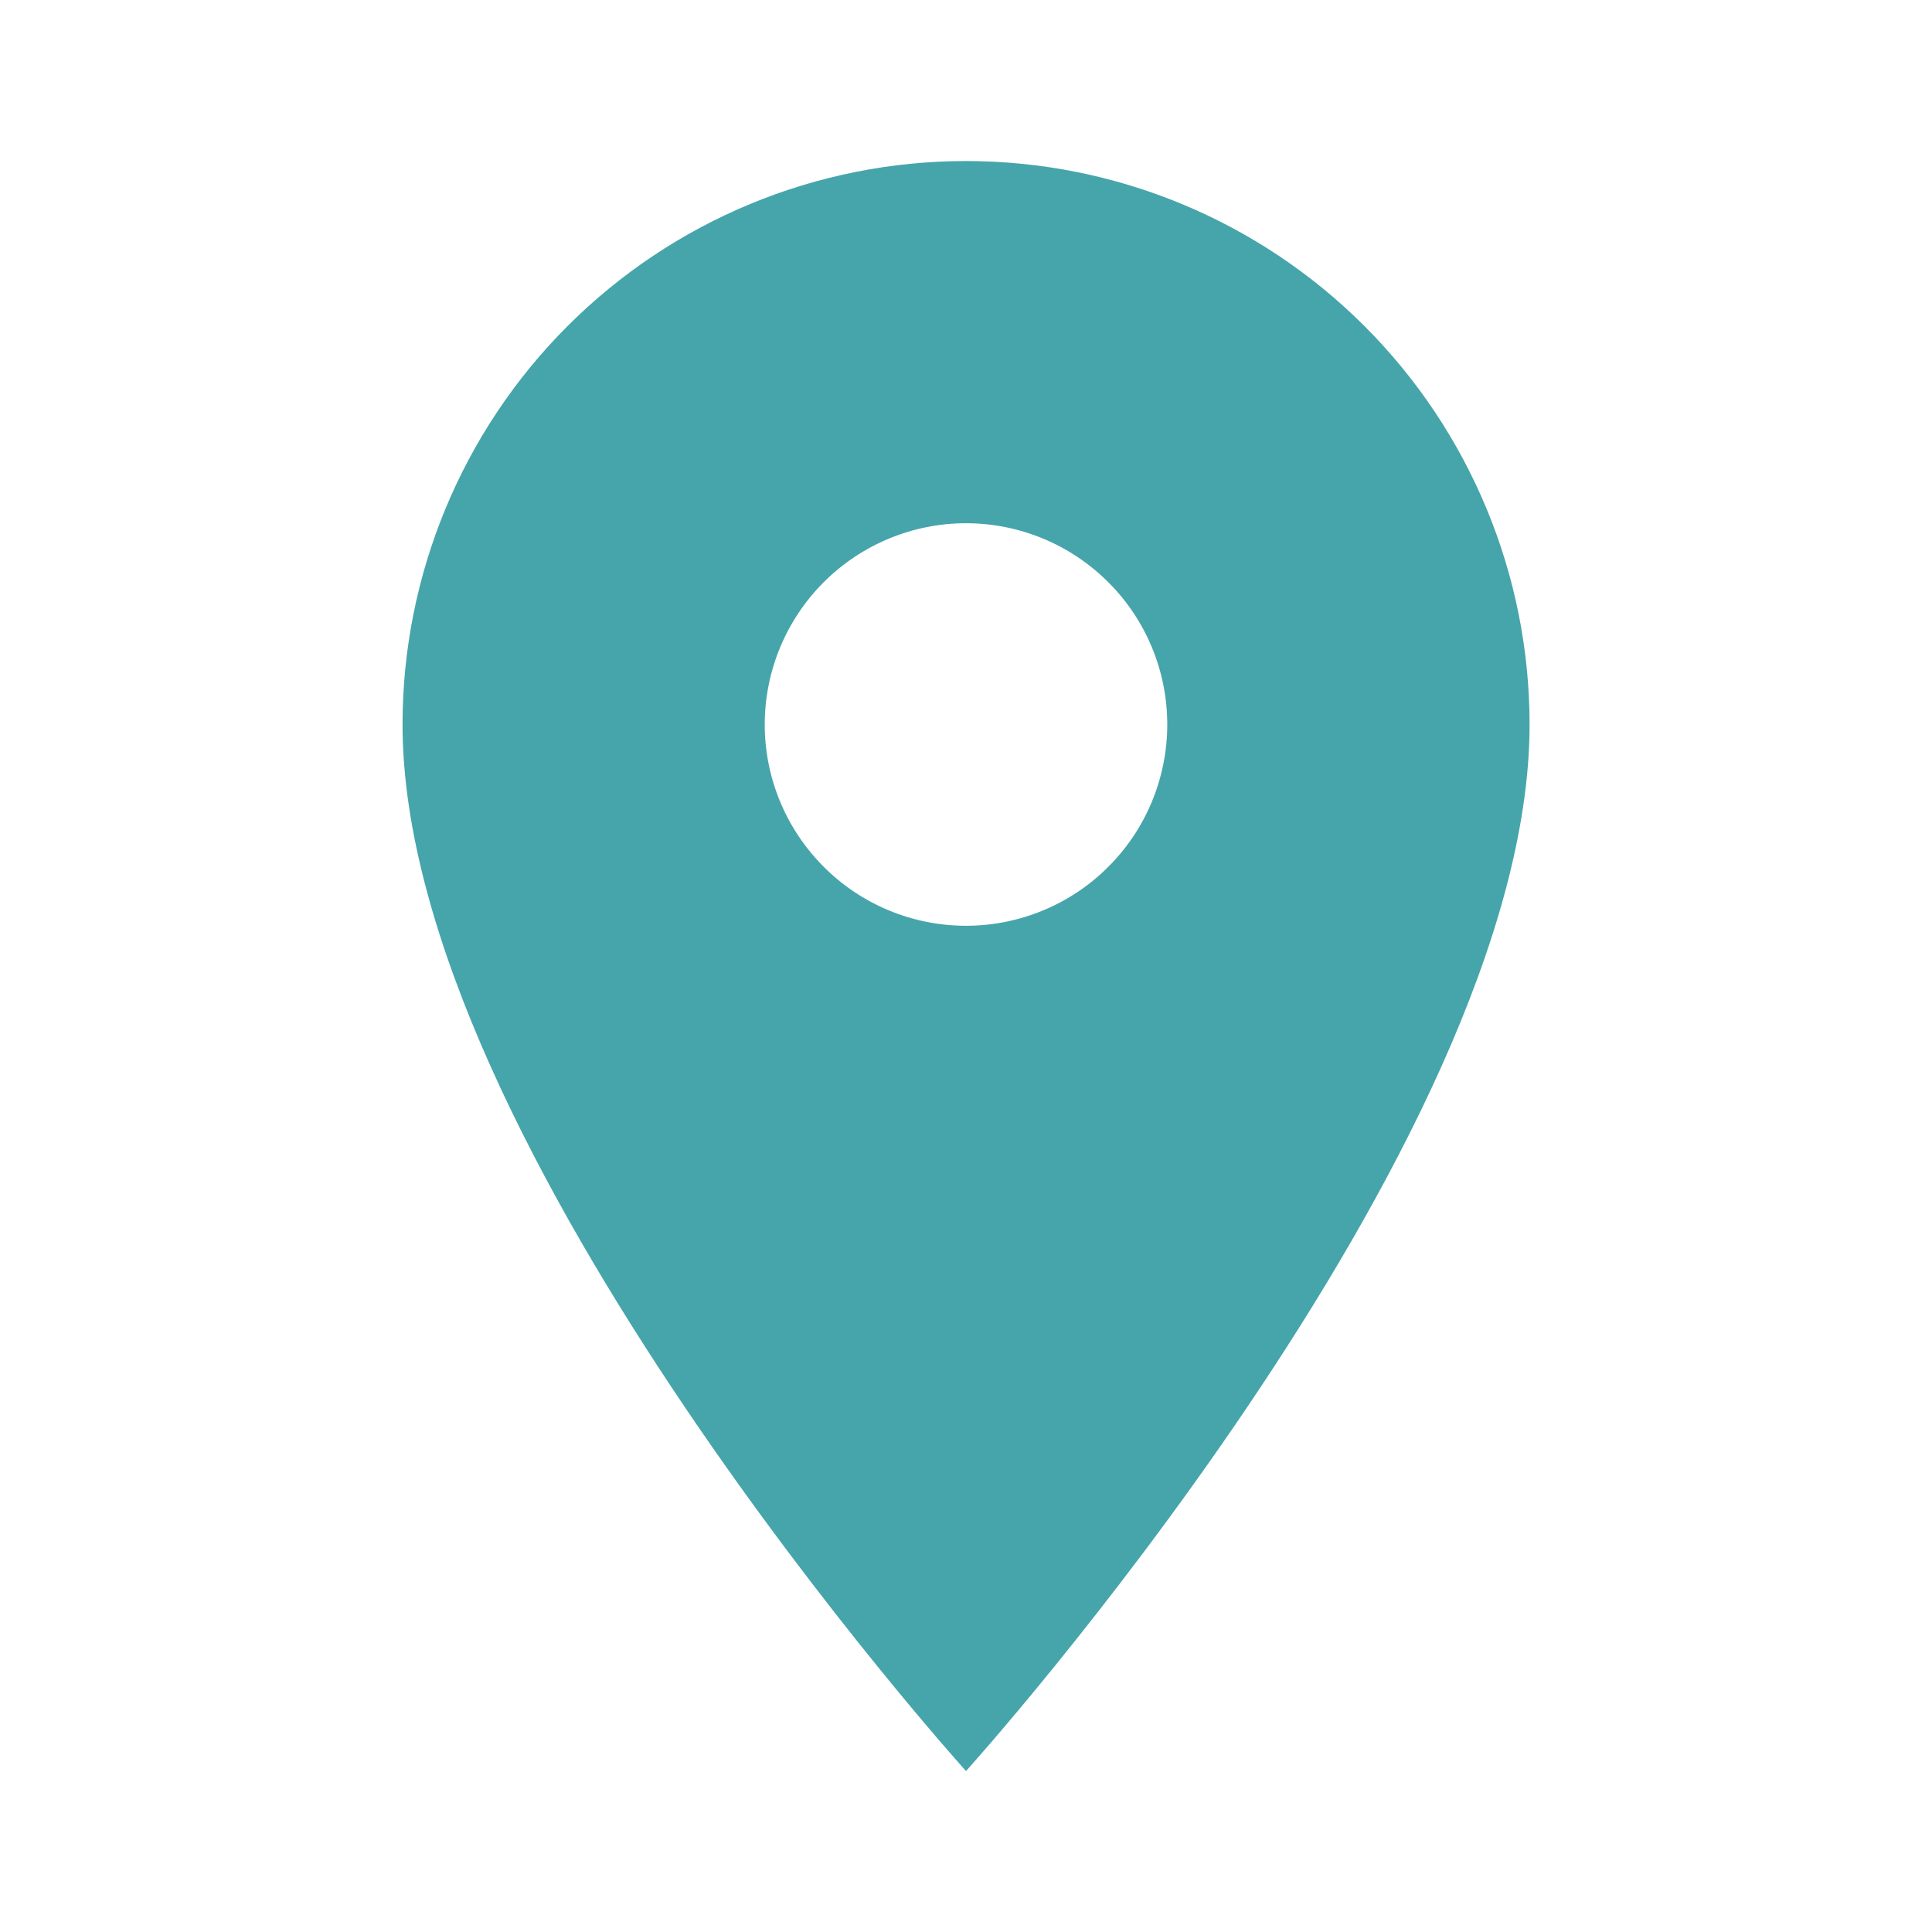 <svg width="17" height="17" viewBox="0 0 17 17" fill="none" xmlns="http://www.w3.org/2000/svg">
<path d="M8.5 8.146C8.031 8.146 7.58 7.96 7.248 7.627C6.916 7.295 6.729 6.845 6.729 6.375C6.729 5.906 6.916 5.455 7.248 5.123C7.58 4.791 8.031 4.604 8.5 4.604C8.97 4.604 9.42 4.791 9.752 5.123C10.085 5.455 10.271 5.906 10.271 6.375C10.271 6.608 10.225 6.838 10.136 7.053C10.047 7.268 9.917 7.463 9.752 7.627C9.588 7.792 9.393 7.922 9.178 8.011C8.963 8.1 8.733 8.146 8.5 8.146ZM8.5 1.417C7.185 1.417 5.924 1.939 4.994 2.869C4.064 3.799 3.542 5.06 3.542 6.375C3.542 10.094 8.5 15.584 8.5 15.584C8.5 15.584 13.459 10.094 13.459 6.375C13.459 5.06 12.936 3.799 12.006 2.869C11.076 1.939 9.815 1.417 8.5 1.417Z" fill="#46A5AA"/>
</svg>

